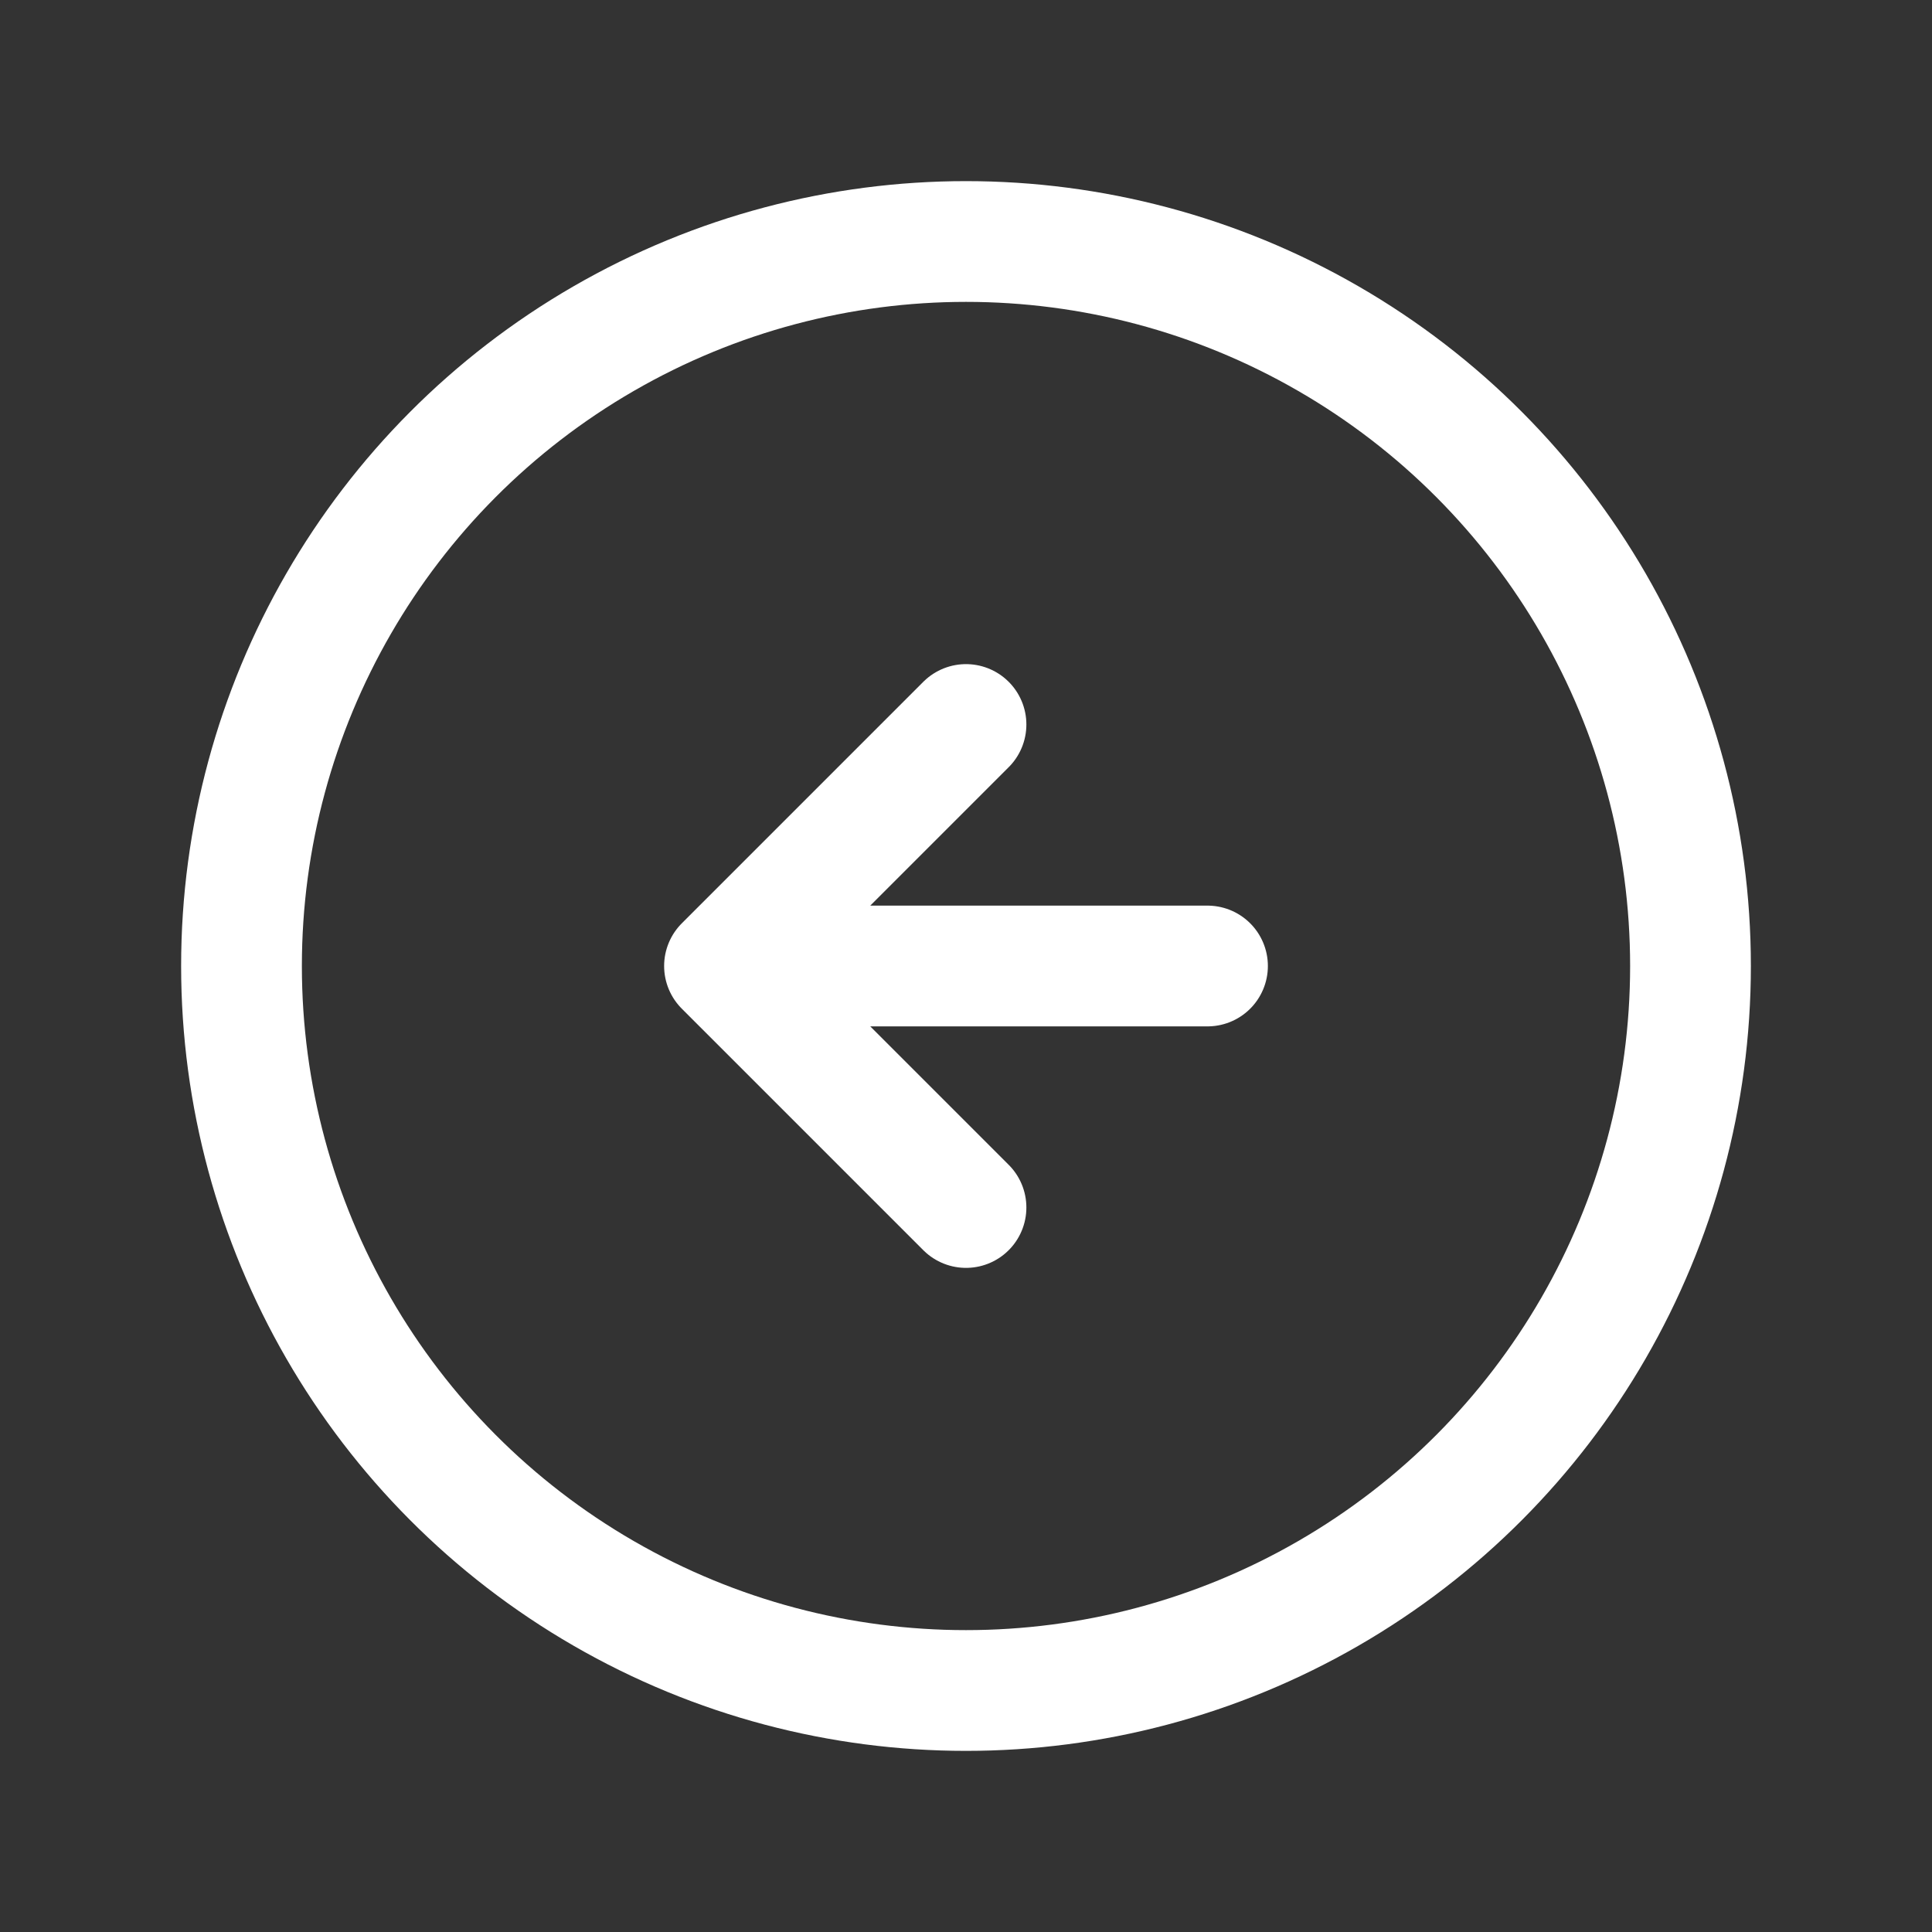 <svg width="32" height="32" viewBox="0 0 32 32" fill="none" xmlns="http://www.w3.org/2000/svg">
<rect x="0" y="0" width="32" height="32" fill="#333333" stroke="none"/>
<circle cx="16" cy="16" r="12" stroke="white" stroke-width="2" stroke-linecap="round" stroke-linejoin="round"/>
<path d="M16 12L12 16M12 16L16 20M12 16H20" stroke="white" stroke-width="2" stroke-linecap="round" stroke-linejoin="round"/>
</svg>
